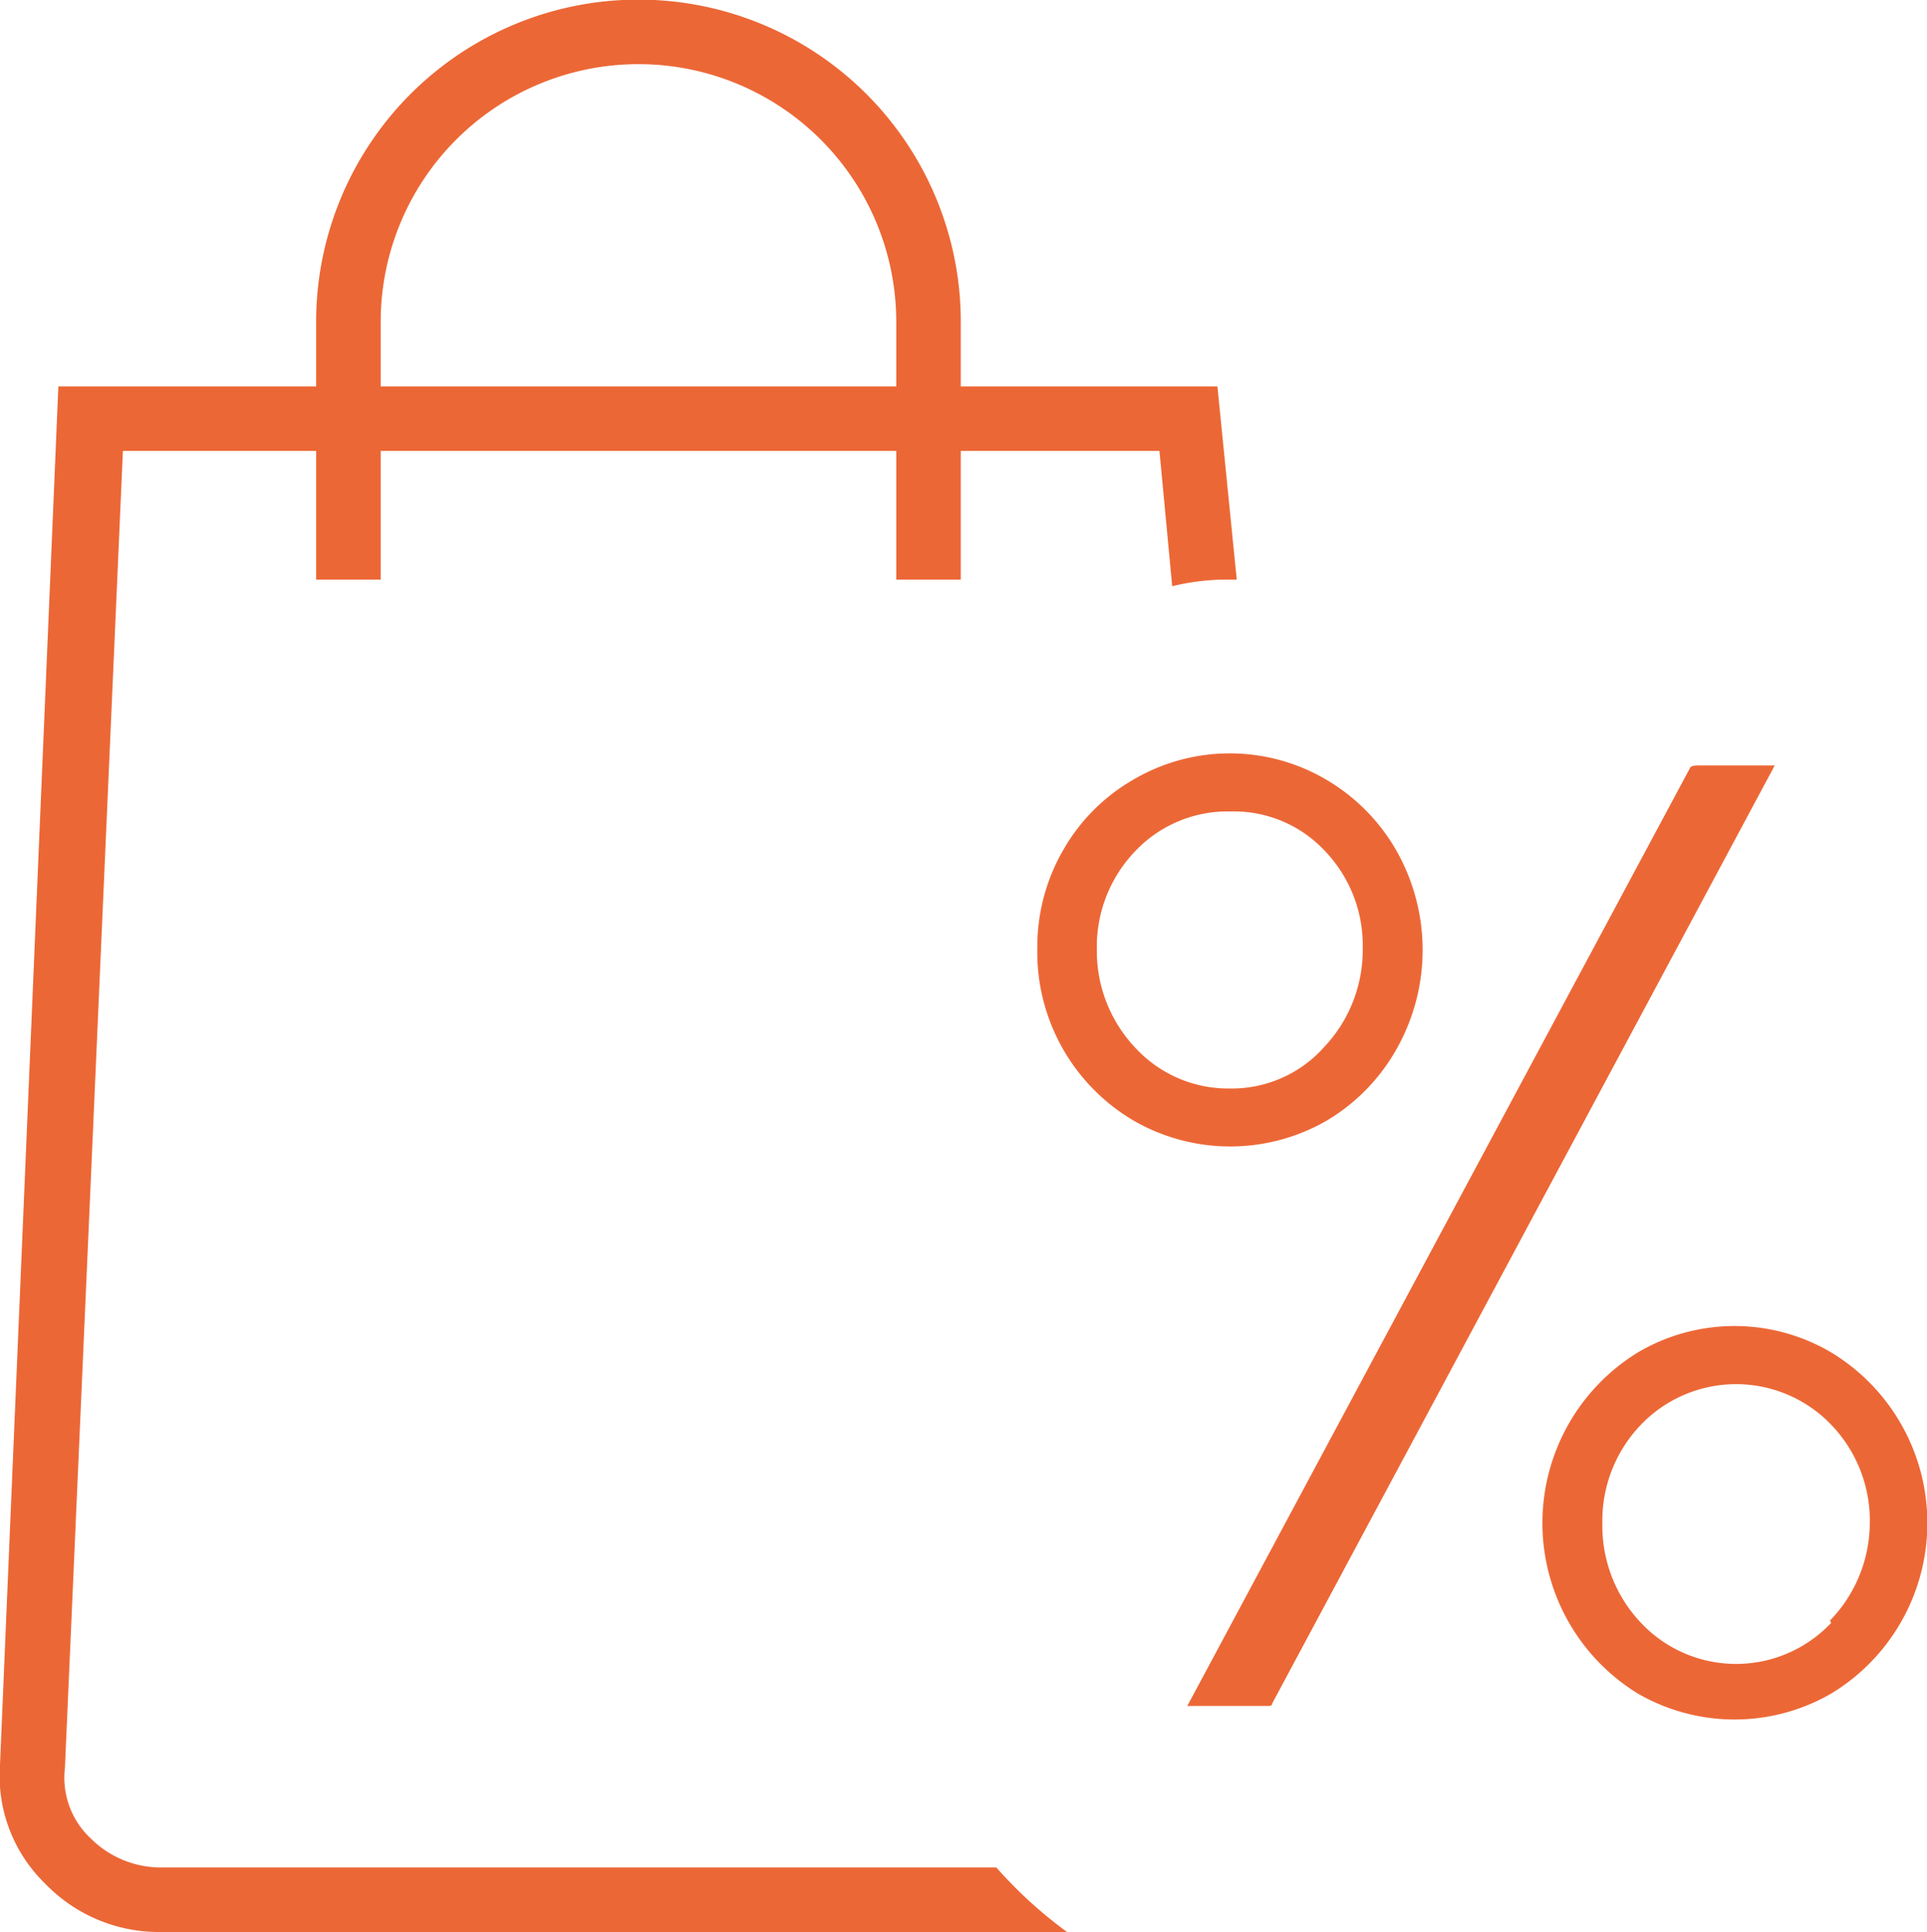<svg xmlns="http://www.w3.org/2000/svg" width="49.86" height="50" viewBox="0 0 49.86 50"><defs><style>.cls-1{fill:#ec6736;}</style></defs><g id="Calque_2" data-name="Calque 2"><g id="Calque_1-2" data-name="Calque 1"><g id="Avantages-services-shopping1-e1592946965699"><path class="cls-1" d="M25.78,48.33H4.18a2.57,2.57,0,0,1-1.83-.75,2.15,2.15,0,0,1-.67-1.83l1.5-34.08h5V15H9.85V11.67H23.19V15h1.67V11.67H30l.33,3.5A6.13,6.13,0,0,1,31.62,15H32l-.5-5H24.86V8.33a8.34,8.34,0,0,0-16.68,0V10H1.51L0,45.67a3.89,3.89,0,0,0,1.17,3.08,4.09,4.09,0,0,0,3,1.25H27.61A11.43,11.43,0,0,1,25.78,48.33ZM9.85,8.33a6.67,6.67,0,0,1,13.34,0V10H9.85Z"/><path class="cls-1" d="M34.33,29a5,5,0,0,0,1.81-1.86,5.21,5.21,0,0,0,0-5.11,5,5,0,0,0-1.82-1.85,4.92,4.92,0,0,0-5,0A4.9,4.9,0,0,0,27.51,22a5,5,0,0,0-.67,2.54A5.06,5.06,0,0,0,29.33,29,5,5,0,0,0,34.33,29Zm-5.95-4.43a3.57,3.57,0,0,1,1-2.55A3.29,3.29,0,0,1,31.84,21,3.22,3.22,0,0,1,34.26,22a3.53,3.53,0,0,1,1,2.53,3.66,3.66,0,0,1-1,2.57,3.2,3.2,0,0,1-2.44,1.07,3.27,3.27,0,0,1-2.46-1.07A3.64,3.64,0,0,1,28.38,24.56Z"/><path class="cls-1" d="M43.92,19.81c-.16,0-.19.05-.2.08l-13,24.26h2c.16,0,.19,0,.2-.07l13-24.27Z"/><path class="cls-1" d="M47.38,35a4.92,4.92,0,0,0-5,0,5.18,5.18,0,0,0,0,8.83,5,5,0,0,0,5,0,5.16,5.16,0,0,0,0-8.83Zm0,7a3.38,3.38,0,0,1-4.92,0,3.65,3.65,0,0,1-1-2.57,3.58,3.58,0,0,1,1-2.56,3.41,3.41,0,0,1,4.92,0,3.58,3.58,0,0,1,1,2.56A3.65,3.65,0,0,1,47.35,41.94Z"/></g></g></g></svg>